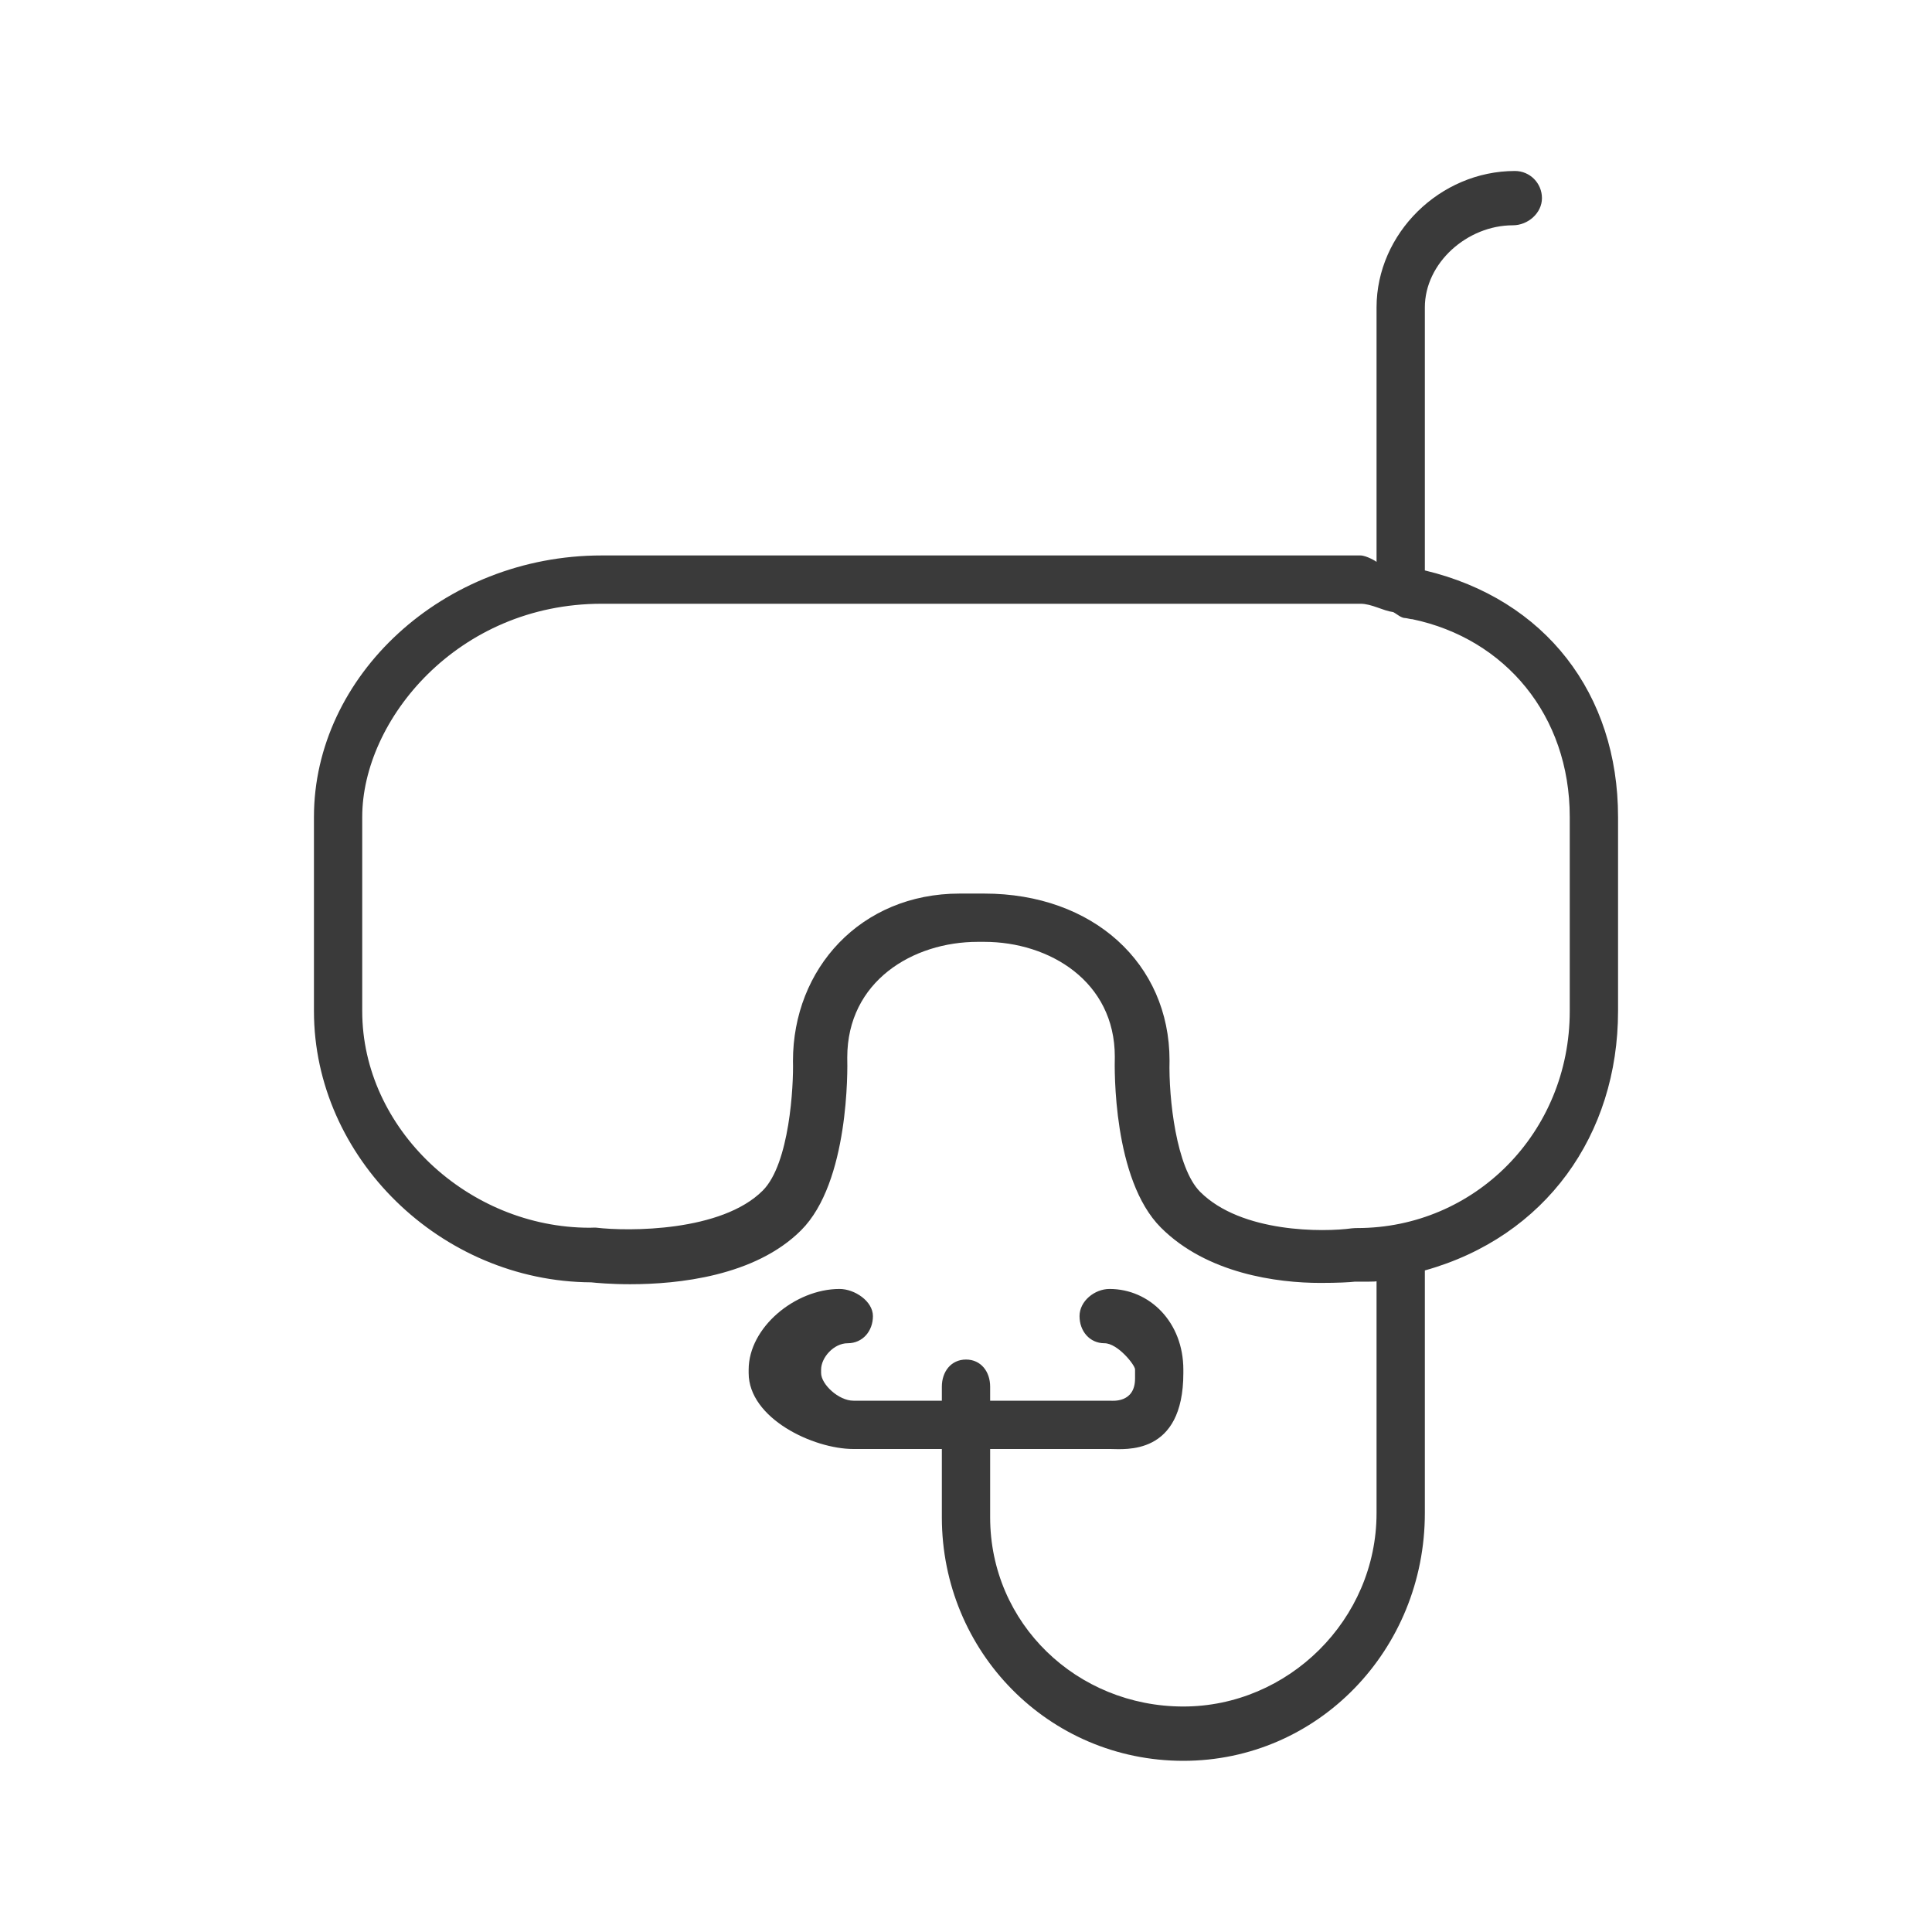 <?xml version="1.0" encoding="utf-8"?>
<!-- Generator: Adobe Illustrator 16.0.0, SVG Export Plug-In . SVG Version: 6.00 Build 0)  -->
<!DOCTYPE svg PUBLIC "-//W3C//DTD SVG 1.1//EN" "http://www.w3.org/Graphics/SVG/1.1/DTD/svg11.dtd">
<svg version="1.1" id="Layer_1" xmlns="http://www.w3.org/2000/svg" xmlns:xlink="http://www.w3.org/1999/xlink" x="0px" y="0px"
	 width="80px" height="80px" viewBox="0 0 80 80" enable-background="new 0 0 80 80" xml:space="preserve">
<path fill="#3A3A3A" d="M59,23.62v-7.573v-2.249v-1.068c0-1.843,1.756-3.401,3.645-3.401c0.621,0,1.204-0.503,1.204-1.124
	c0-0.621-0.498-1.125-1.119-1.125C59.621,7.082,57,9.669,57,12.731v1.068v2.249v7.22C57,23.253,56.581,23,56.331,23H39.982H24.914
	C18.345,23,13,27.991,13,33.828v8.04c0,6.067,5.25,11.196,11.479,11.231c0.207,0.022,0.806,0.078,1.617,0.078
	c1.962,0,5.168-0.325,7.078-2.236c1.991-1.99,1.923-6.68,1.909-7.152c0-3.158,2.715-4.789,5.405-4.789h0.268
	c2.69,0,5.406,1.63,5.406,4.756c-0.015,0.504-0.083,5.085,1.908,7.076c1.908,1.909,4.826,2.291,6.604,2.291
	c0.723,0,1.222-0.027,1.424-0.052C56.415,53.069,57,53.079,57,53.051v9.604c0,4.416-3.66,8.008-8,8.008c-4.412,0-8-3.44-8-7.832V60
	h4.973C46.571,60,49,60.3,49,56.853v-0.138c0-1.968-1.396-3.342-3.057-3.342c-0.619,0-1.242,0.503-1.242,1.124
	s0.416,1.124,1.035,1.124c0.543,0,1.264,0.901,1.264,1.084v0.378C47,58.112,46.043,58,45.973,58H41v-0.58
	c0-0.621-0.379-1.124-1-1.124s-1,0.503-1,1.124V58h-3.661C34.724,58,34,57.32,34,56.853v-0.138c0-0.501,0.523-1.094,1.1-1.094
	c0.621,0,1.046-0.503,1.046-1.124s-0.761-1.124-1.382-1.124c-1.835,0-3.764,1.593-3.764,3.342v0.138C31,58.731,33.672,60,35.339,60
	H39v2.831c0,5.559,4.42,10.081,9.999,10.081S59,68.31,59,62.654V52.606c5-1.396,8-5.615,8-10.739v-8.04C67,28.74,64,24.812,59,23.62
	z M65,41.868c0,5.038-3.943,8.983-8.797,8.983c-0.051,0-0.174,0.004-0.225,0.011c-1.157,0.161-4.57,0.201-6.282-1.51
	c-0.988-0.989-1.309-3.876-1.268-5.438c0-4.016-3.165-6.913-7.672-6.913h-0.268h-0.507c-0.081,0-0.16,0-0.236,0
	c-0.002,0-0.006,0-0.008,0c-4.102,0-6.903,3.113-6.902,6.932c0.029,1.025-0.139,4.253-1.251,5.366
	c-1.71,1.711-5.565,1.695-6.904,1.535c-0.046-0.005-0.215,0.004-0.261,0.004c-5.039,0-9.42-4.1-9.42-8.969v-8.04
	C15,29.819,18.944,25,24.914,25h15.068h16.349c0.47,0,0.92,0.286,1.36,0.346c0.152,0.077,0.321,0.247,0.504,0.247
	c0.05,0,0.238,0.054,0.287,0.047C62.318,26.443,65,29.618,65,33.828V41.868z"/>
</svg>

